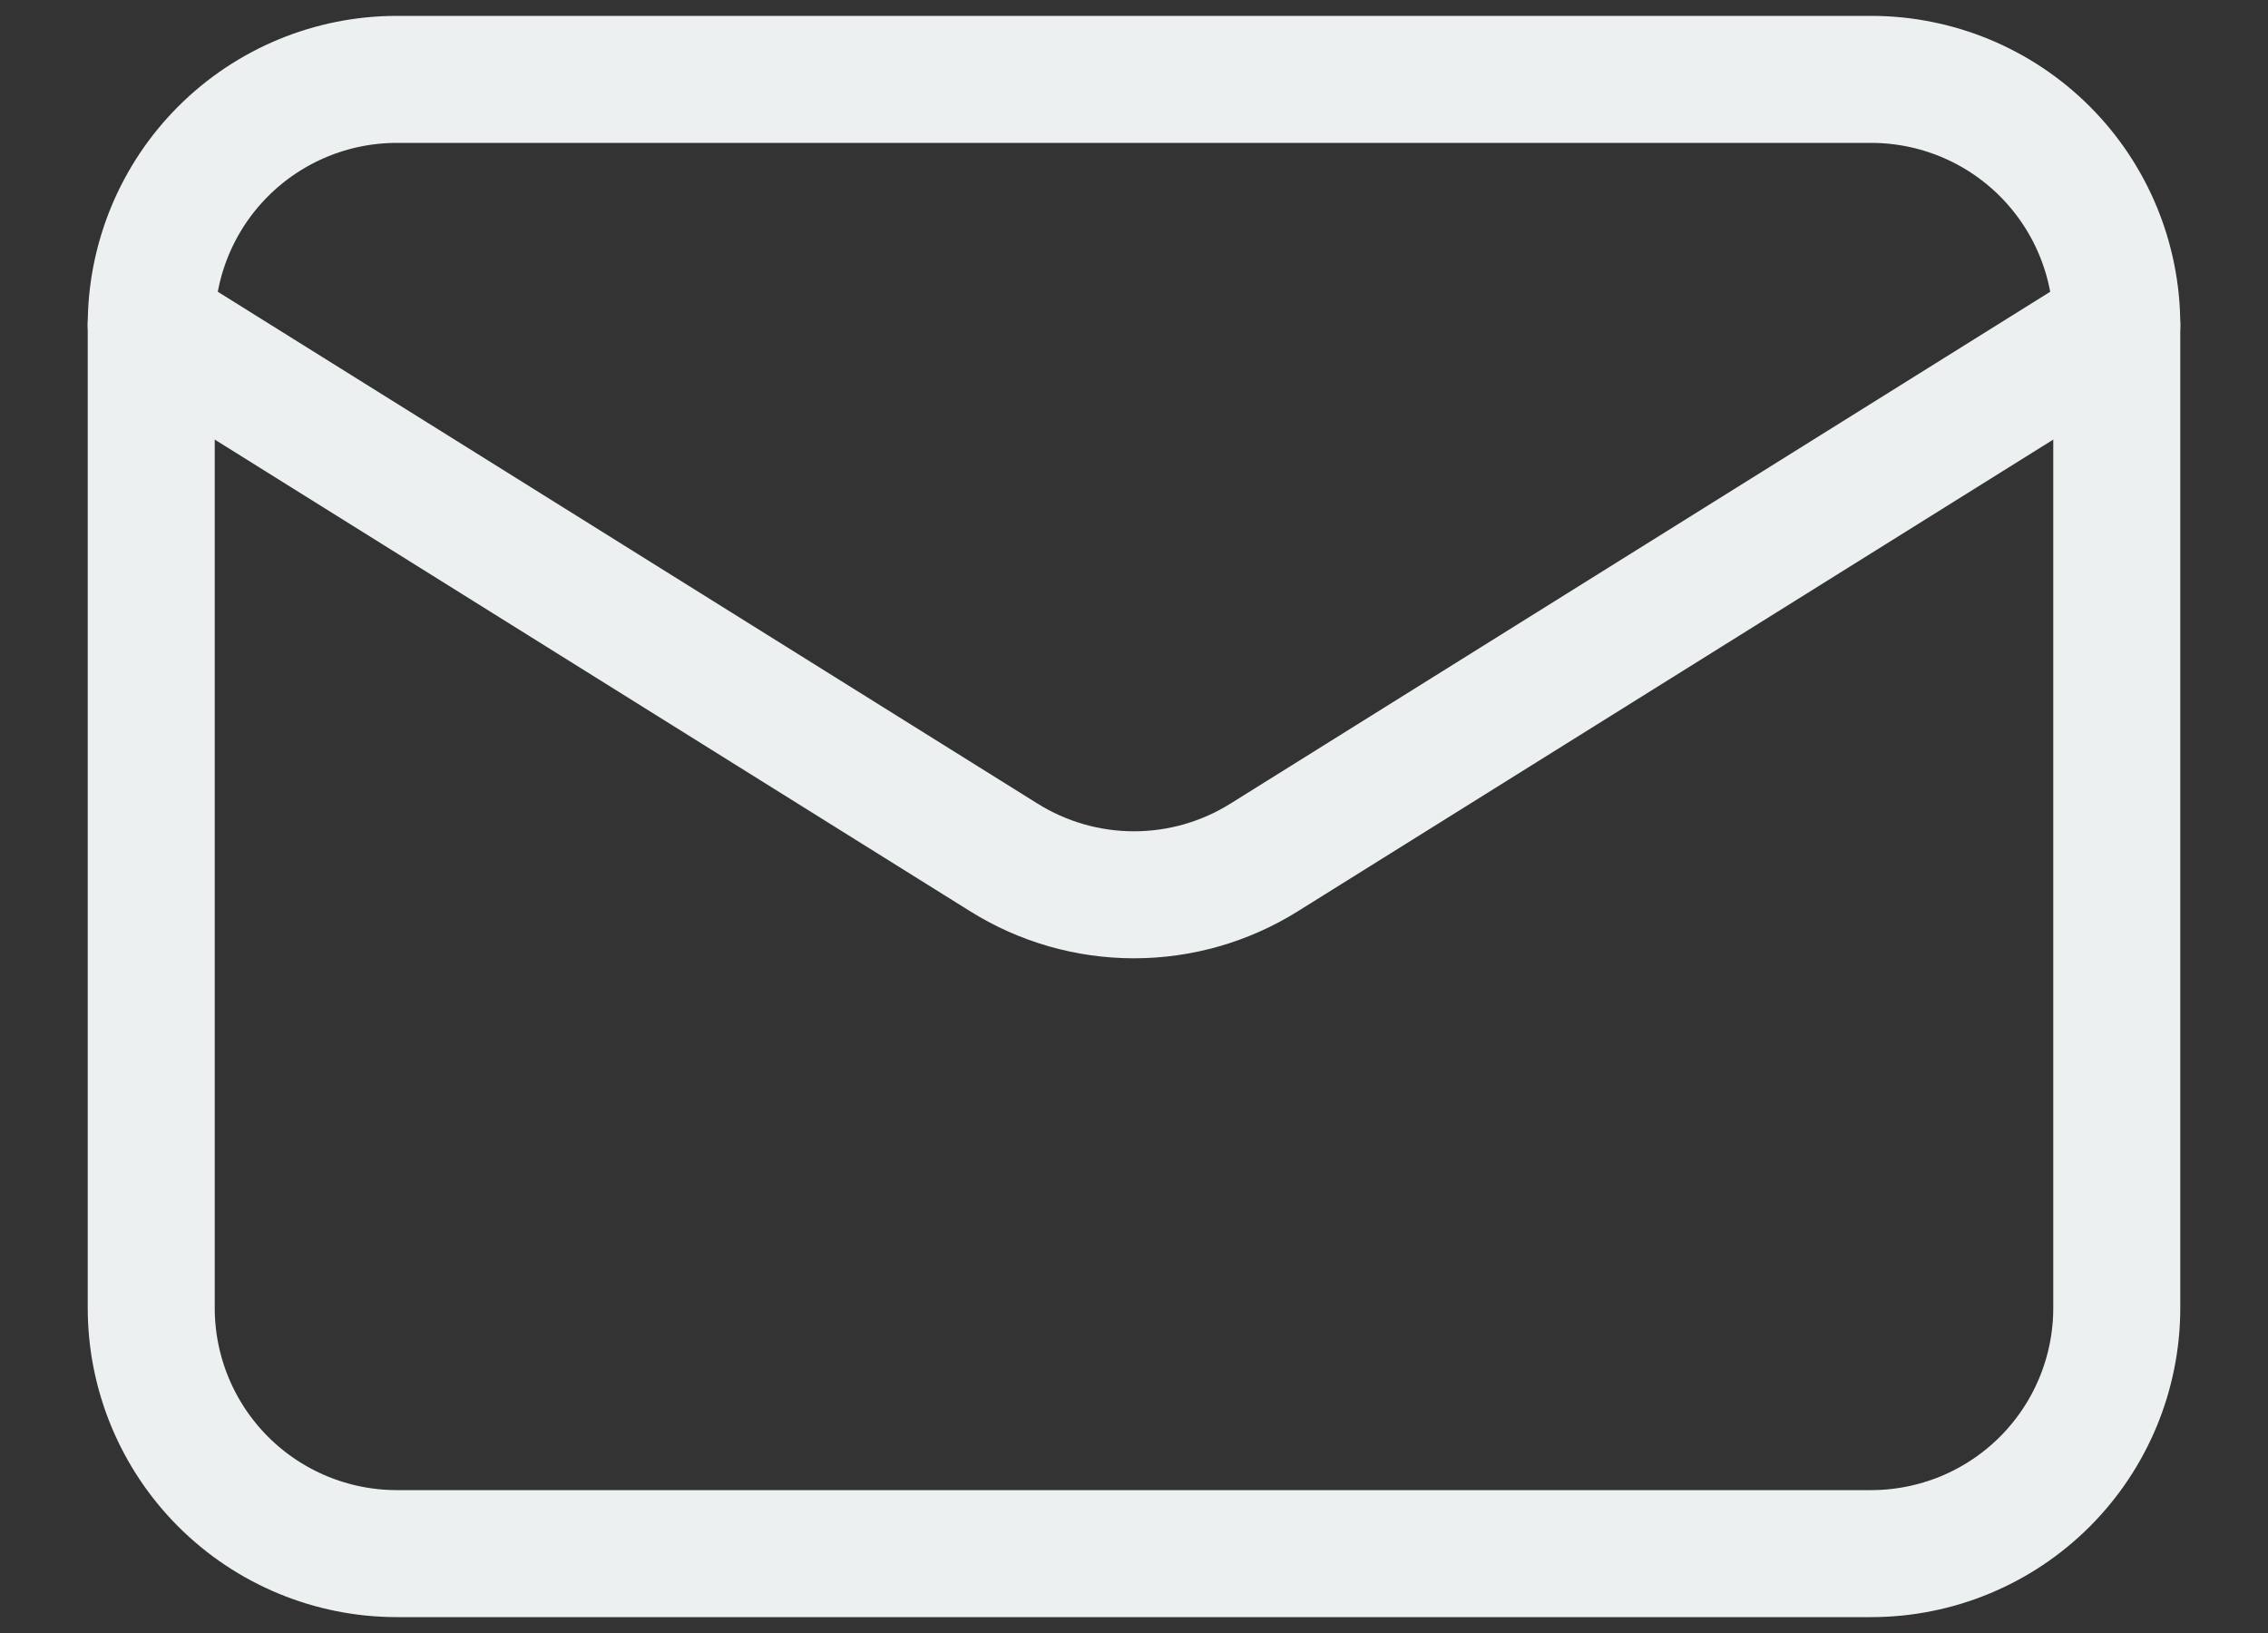 <svg width="25" height="18" viewBox="0 0 25 18" fill="none" xmlns="http://www.w3.org/2000/svg">
<rect x="0" y="0" width="25" height="18" fill="#333333" stroke="none"/>
<path d="M23.333 3.583V14.417C23.333 15.135 23.048 15.824 22.54 16.332C22.032 16.84 21.343 17.125 20.625 17.125H4.375C3.657 17.125 2.968 16.84 2.46 16.332C1.952 15.824 1.667 15.135 1.667 14.417V3.583" stroke="#ECF0F1" stroke-width="1.4" stroke-linecap="round" stroke-linejoin="round"/>
<path d="M23.333 3.583C23.333 2.865 23.048 2.176 22.54 1.668C22.032 1.16 21.343 0.875 20.625 0.875H4.375C3.657 0.875 2.968 1.16 2.46 1.668C1.952 2.176 1.667 2.865 1.667 3.583L11.065 9.451C11.495 9.72 11.992 9.863 12.5 9.863C13.008 9.863 13.505 9.72 13.935 9.451L23.333 3.583Z" stroke="#ECF0F1" stroke-width="1.4" stroke-linecap="round" stroke-linejoin="round"/>
</svg>
